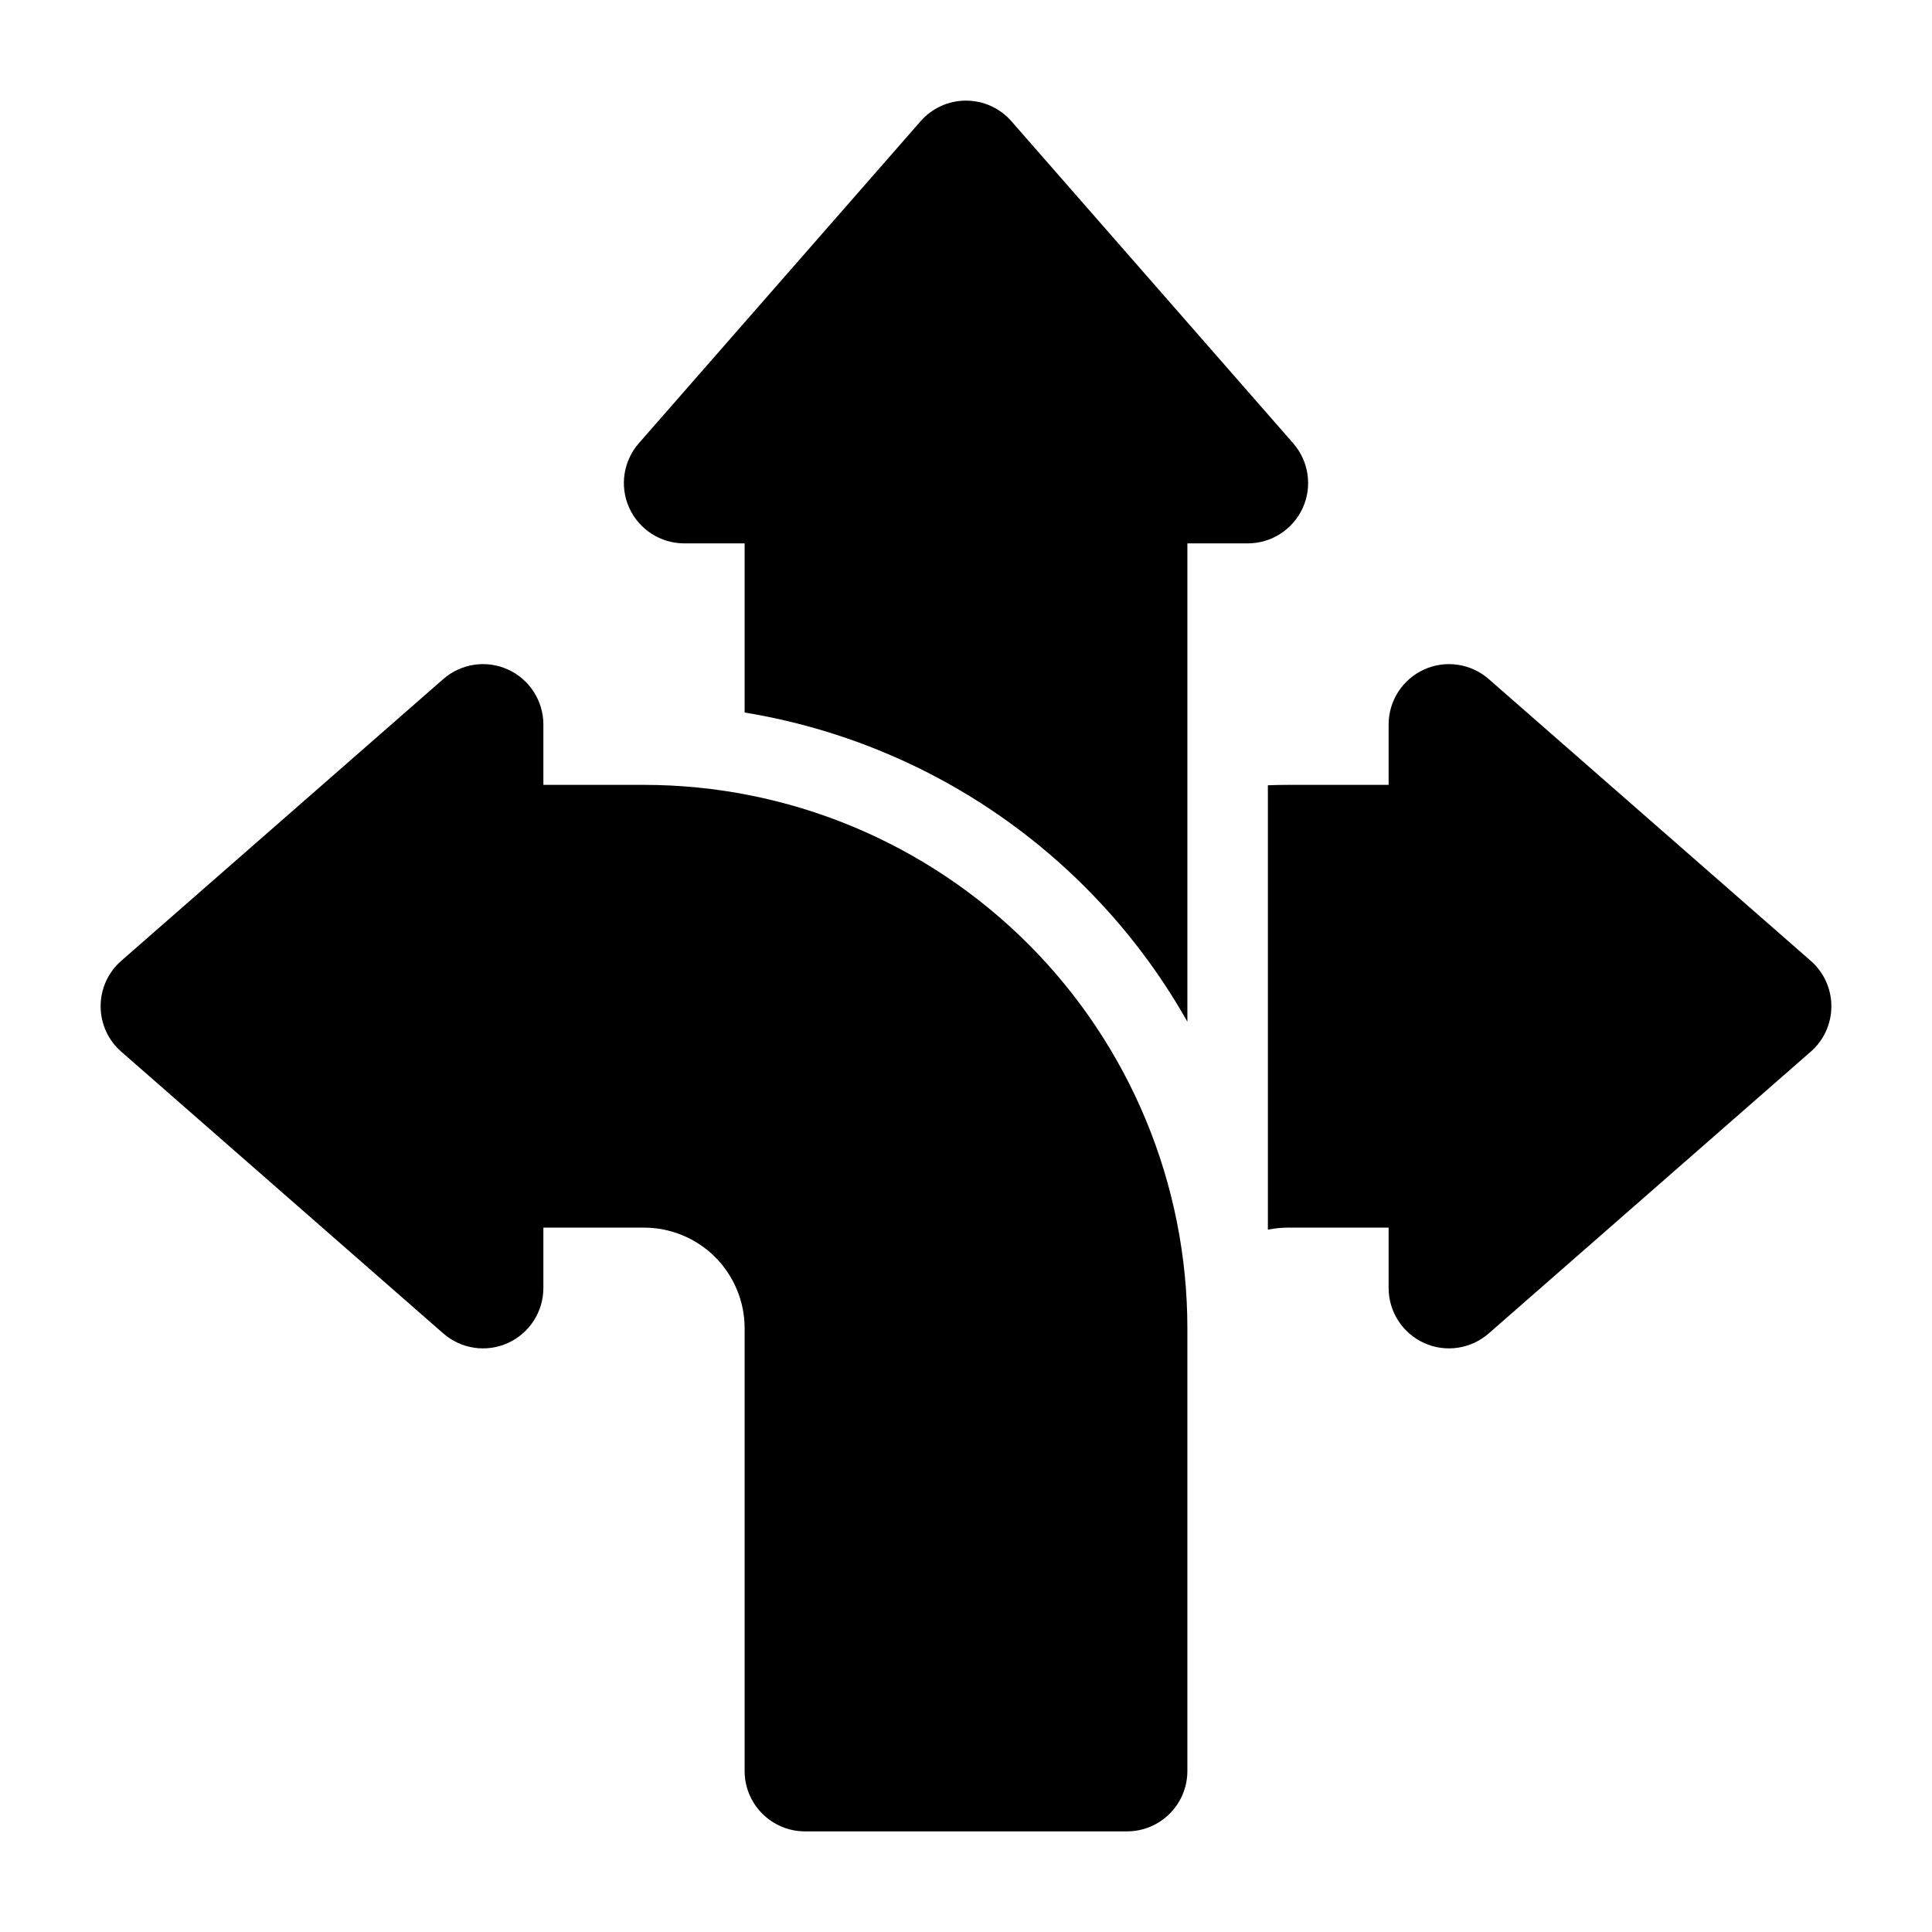 <?xml version="1.0" encoding="UTF-8"?> <svg xmlns="http://www.w3.org/2000/svg" clip-rule="evenodd" fill-rule="evenodd" height="512" stroke-linejoin="round" stroke-miterlimit="2" viewBox="0 0 24 24" width="512"><g id="Icon"><path d="m6.75 9.75v-.75c0-.294-.172-.561-.44-.683s-.582-.075-.804.119l-4 3.5c-.163.142-.256.348-.256.564s.093.422.256.564l4 3.5c.222.194.536.241.804.119s.44-.389.44-.683v-.75h1.25c.332 0 .649.132.884.366.234.235.366.552.366.884v5.5c0 .414.336.75.75.75h4c.414 0 .75-.336.75-.75 0 0 0-2.711 0-5.5 0-1.79-.711-3.507-1.977-4.773s-2.983-1.977-4.773-1.977z"></path><path d="m15.75 9.755c.083-.003.167-.005.25-.005h1.25v-.75c0-.294.172-.561.44-.683s.582-.075.804.119l4 3.5c.163.142.256.348.256.564s-.093.422-.256.564l-4 3.5c-.222.194-.536.241-.804.119s-.44-.389-.44-.683v-.75h-1.25c-.085 0-.168.009-.25.025z"></path><path d="m9.25 8.851c1.592.261 3.075 1.013 4.23 2.169.502.502.928 1.065 1.27 1.672v-5.942h.75c.294 0 .561-.172.683-.44s.075-.582-.119-.804l-3.5-4c-.142-.163-.348-.256-.564-.256s-.422.093-.564.256l-3.5 4c-.194.222-.241.536-.119.804s.389.44.683.44h.75z"></path></g></svg> 